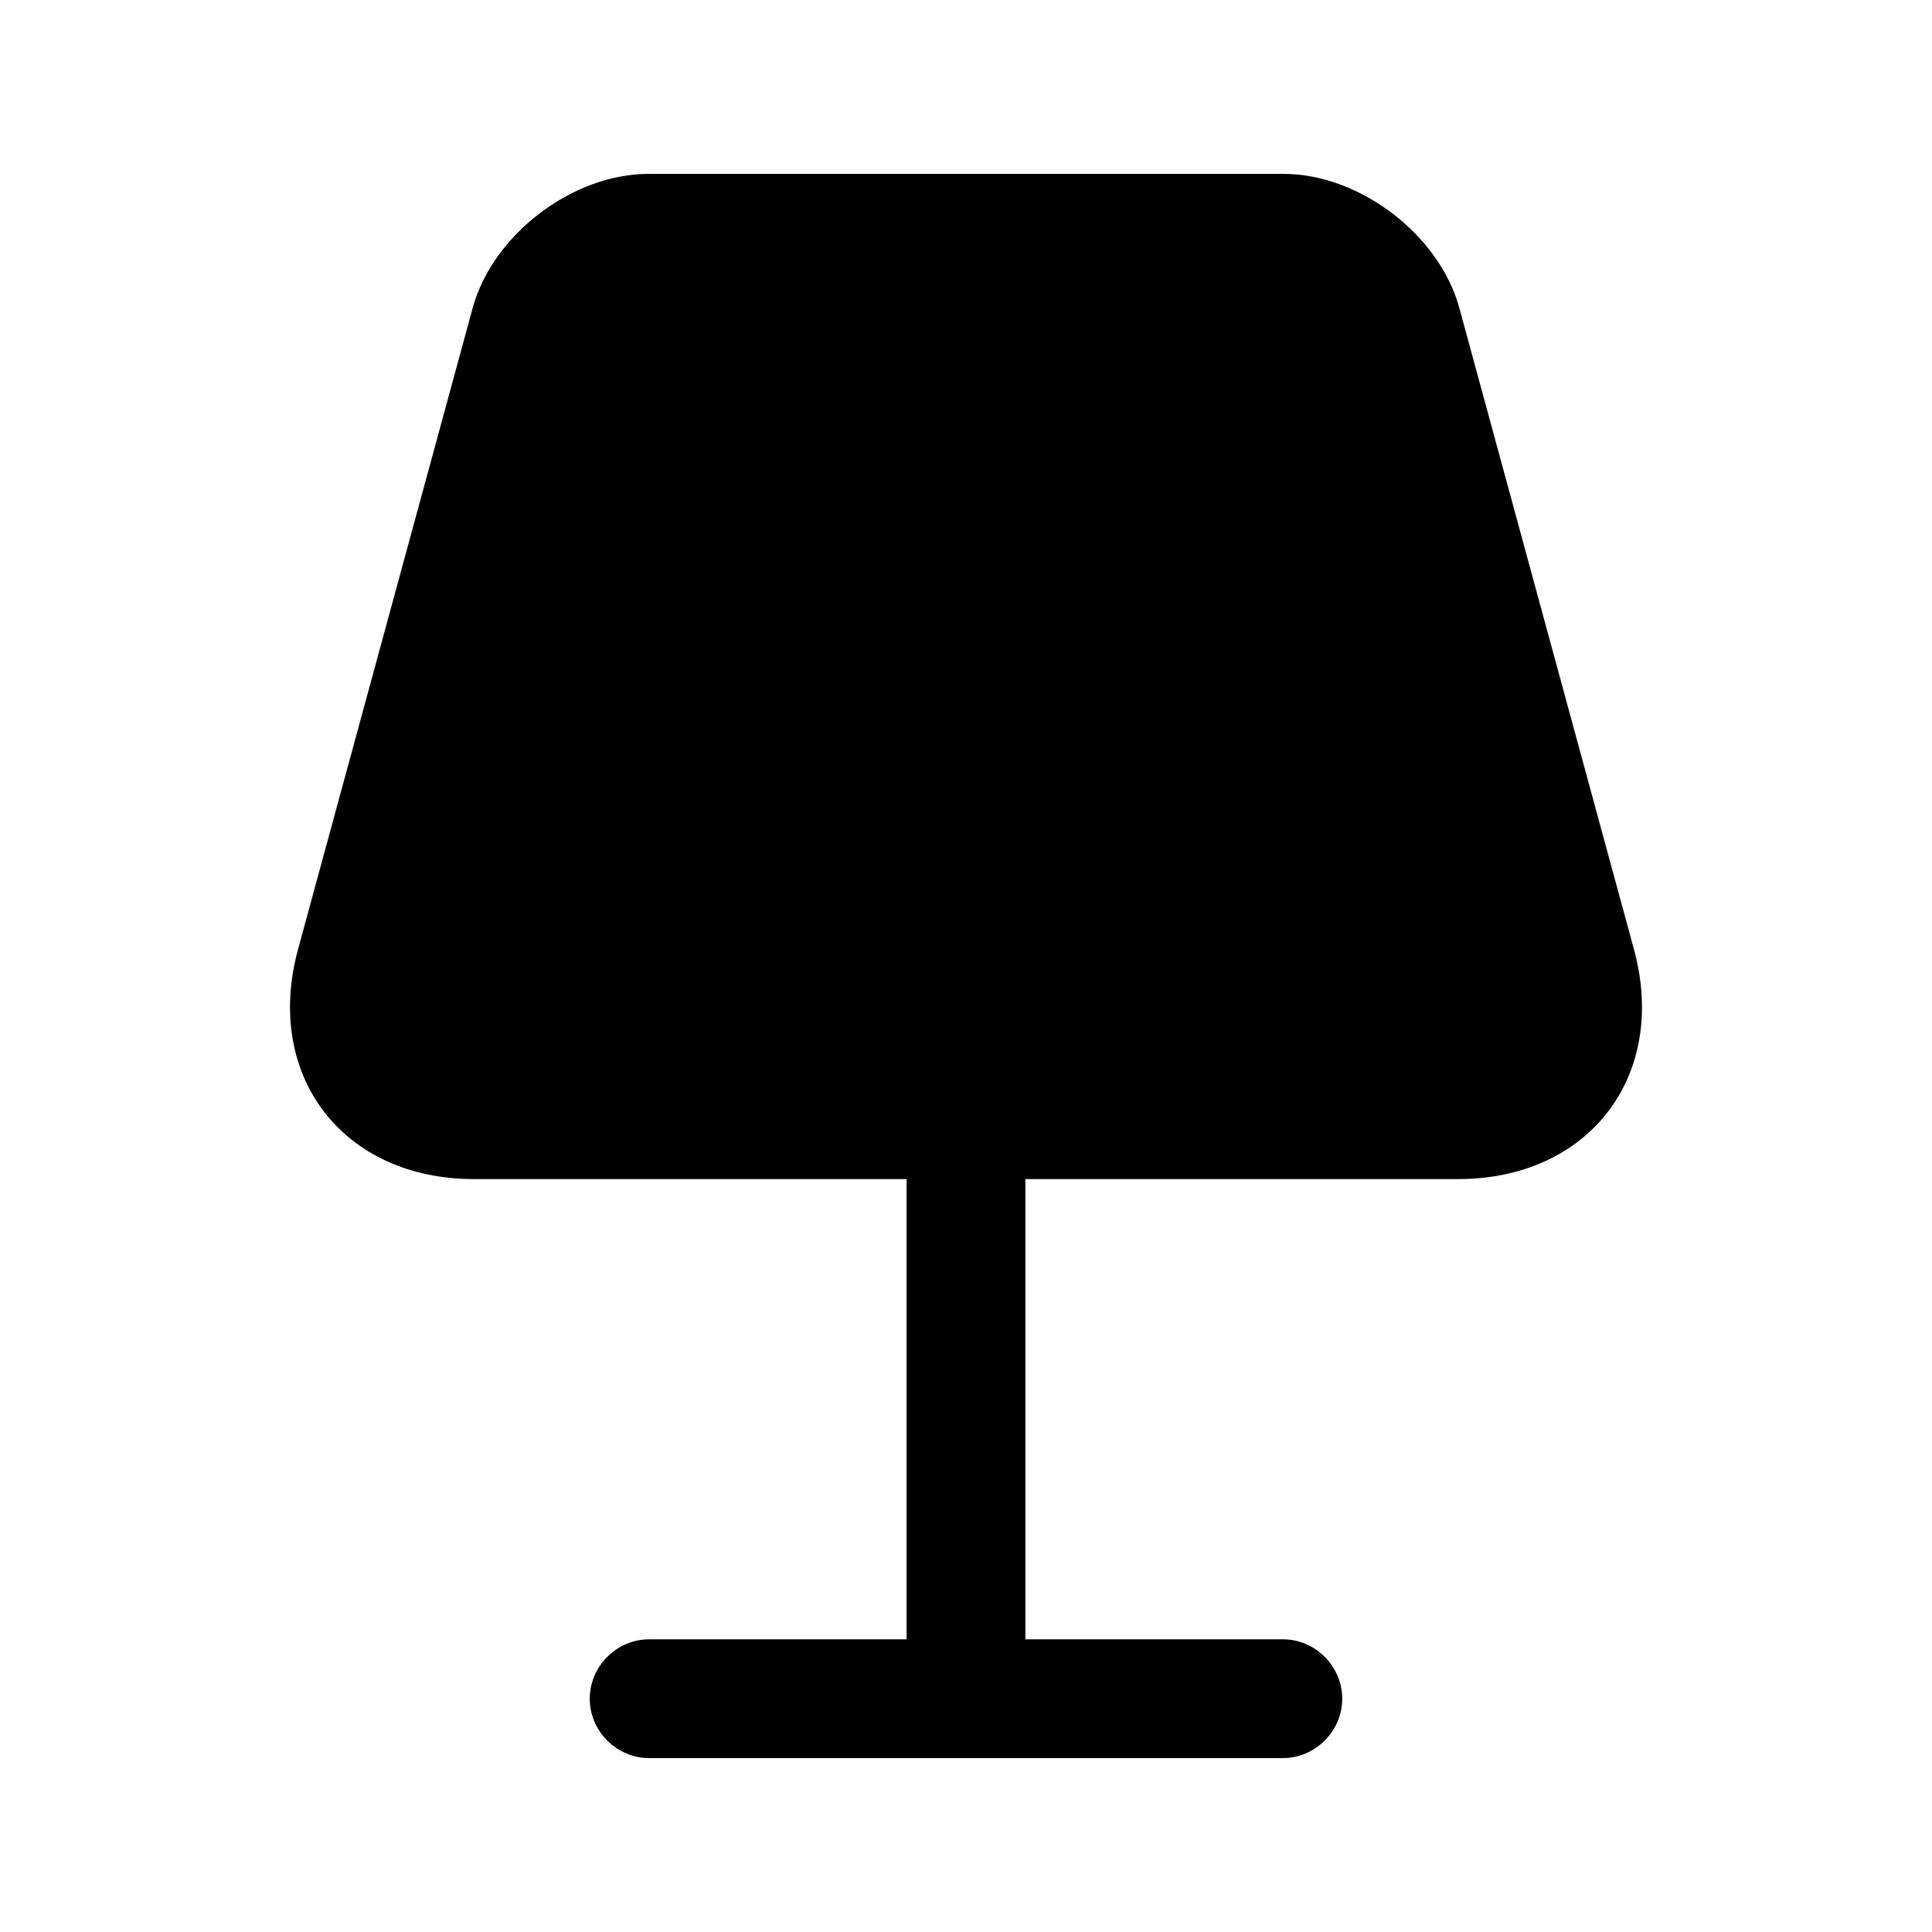 <?xml version="1.0" encoding="UTF-8"?>
<!-- Uploaded to: ICON Repo, www.iconrepo.com, Generator: ICON Repo Mixer Tools -->
<svg fill="#000000" width="800px" height="800px" version="1.1" viewBox="144 144 512 512" xmlns="http://www.w3.org/2000/svg">
 <path d="m530.36 456.47h-114.62v121.96h68.223c8.609 0 15.742 7.137 15.742 15.742s-7.137 15.742-15.742 15.742l-167.93 0.004c-8.605 0-15.742-7.137-15.742-15.742 0-8.609 7.137-15.742 15.742-15.742h68.223v-121.96h-114.62c-34.848 0-55.84-27.5-46.602-61.086l46.184-169.61c5.246-19.527 26.449-35.691 46.602-35.691h168.36c20.152 0 41.355 16.164 46.602 35.688l46.18 169.61c9.242 33.59-11.75 61.09-46.598 61.09z"/>
</svg>